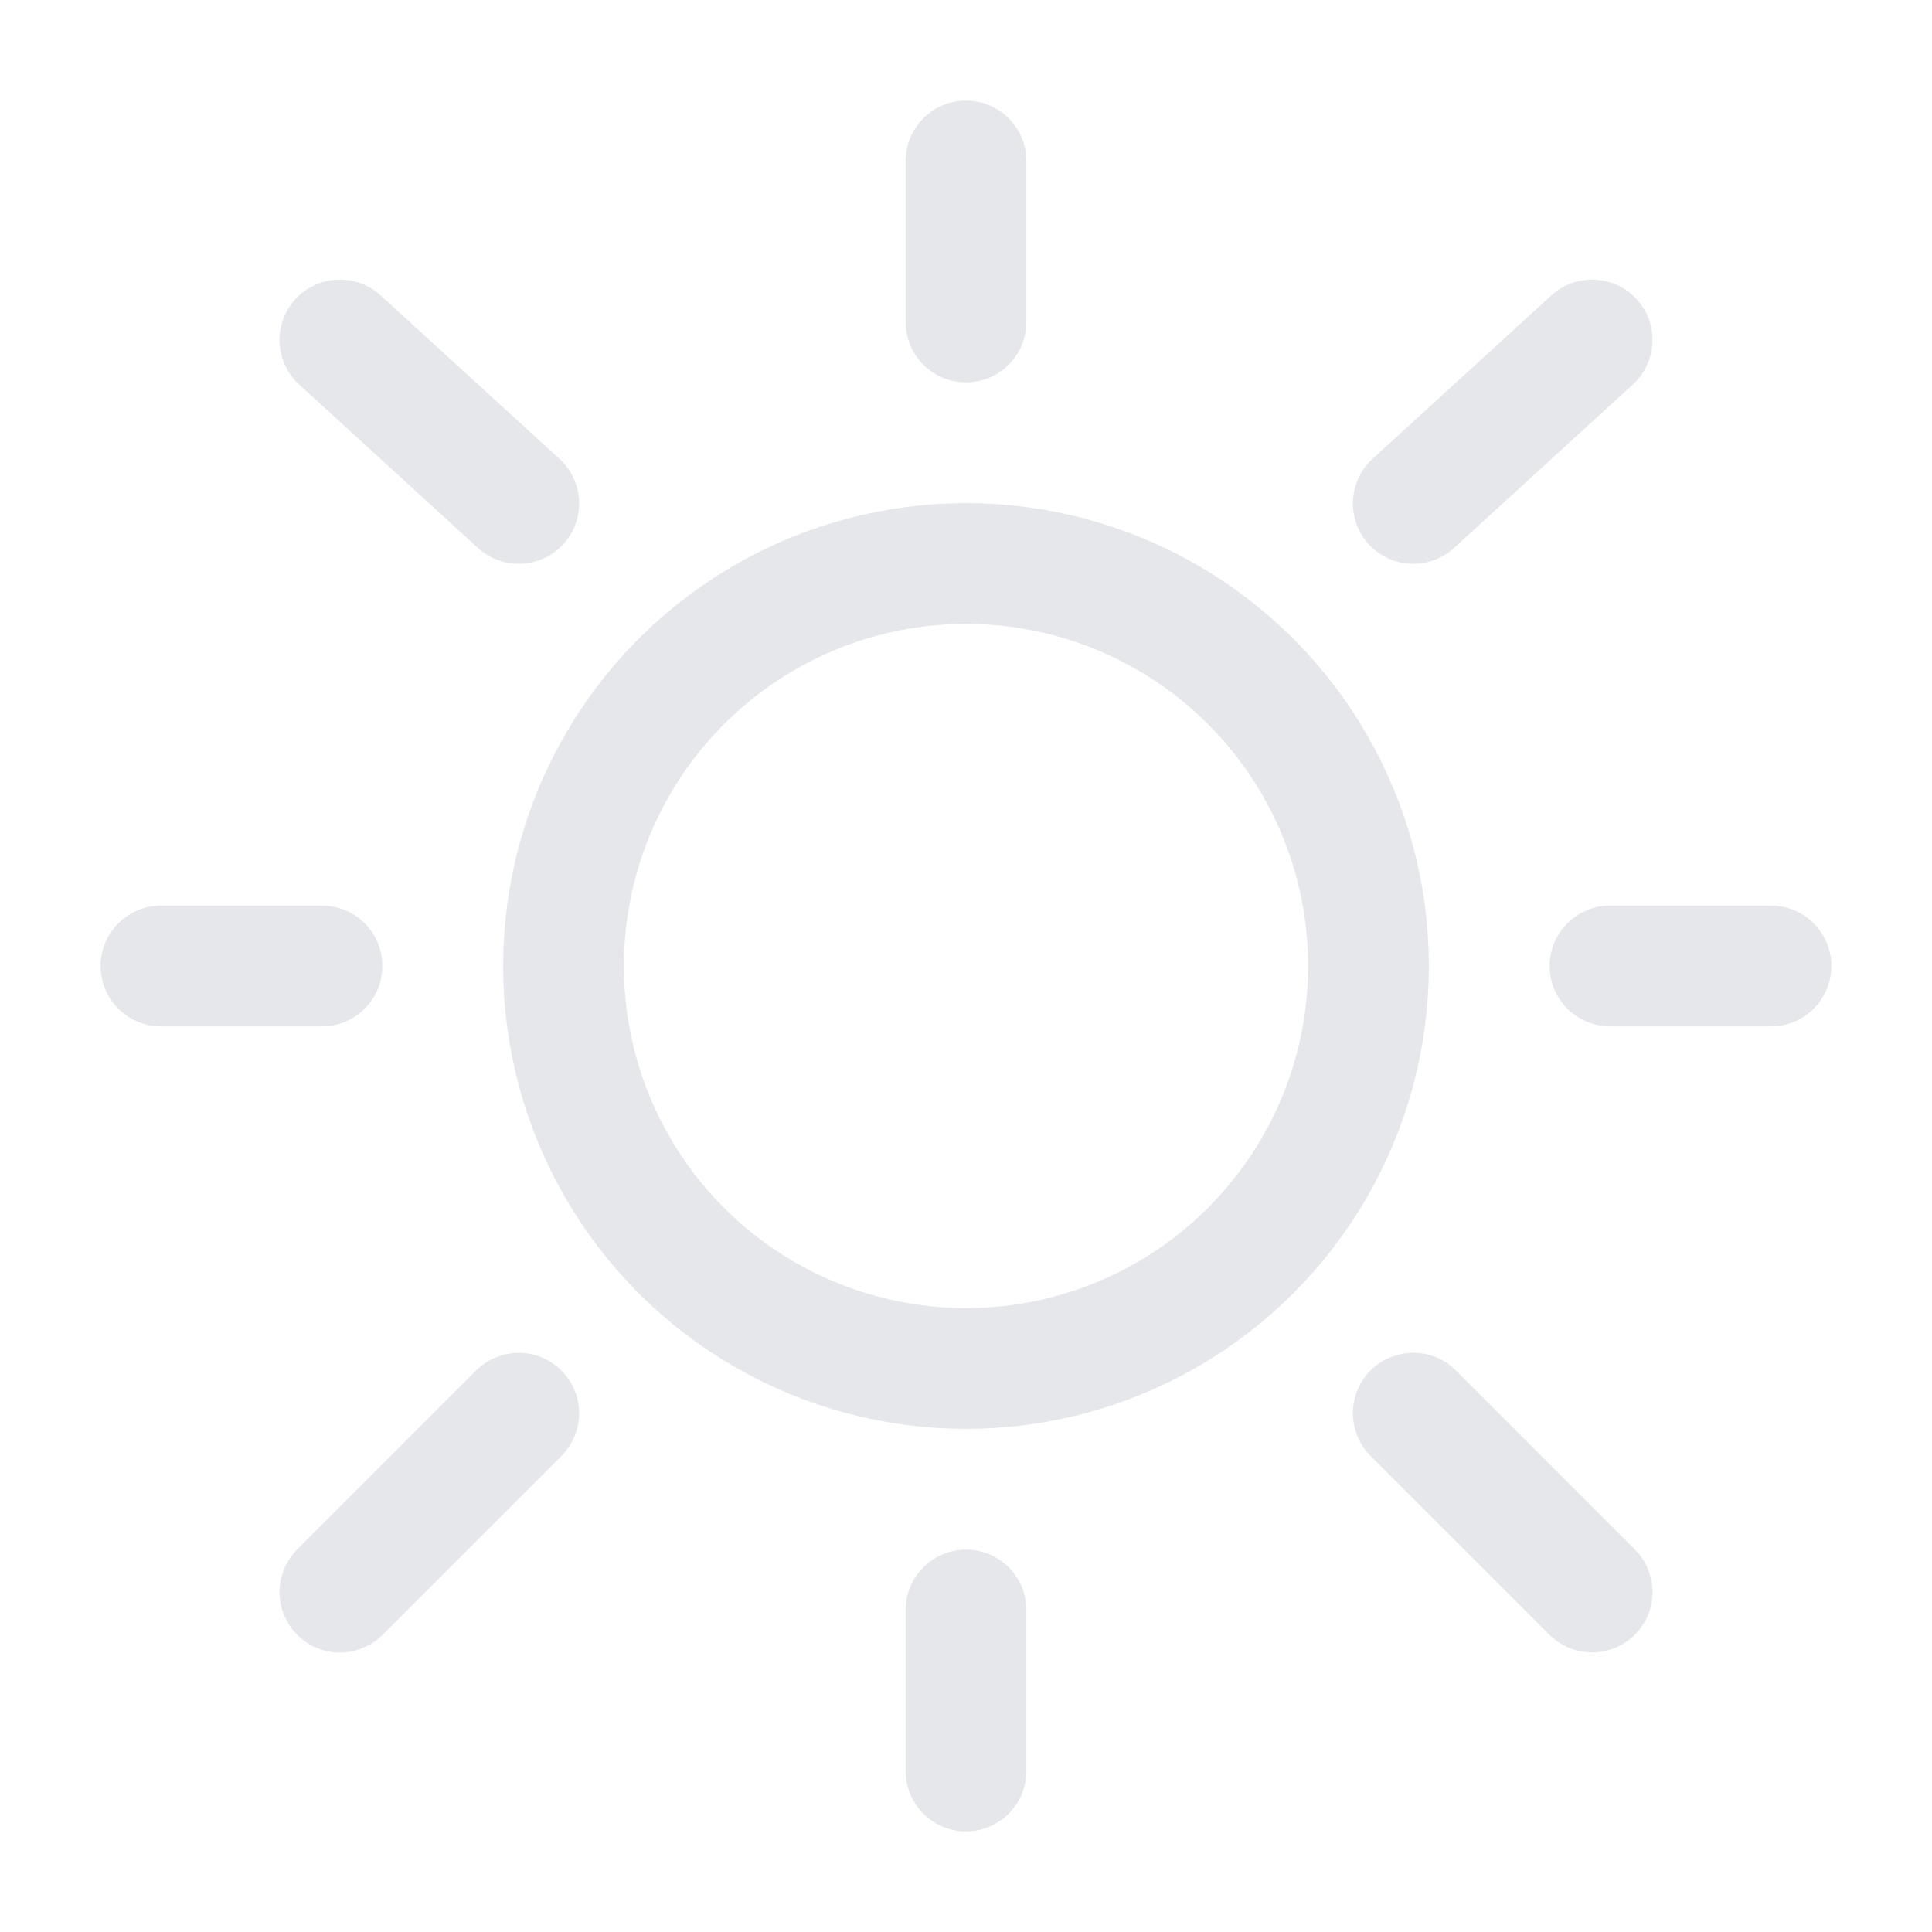 <?xml version="1.0" encoding="utf-8"?><!-- Uploaded to: SVG Repo, www.svgrepo.com, Generator: SVG Repo Mixer Tools -->
<svg width="800px" height="800px" viewBox="0 0 24 24" fill="none" xmlns="http://www.w3.org/2000/svg">
    <circle cx="12" cy="12" r="5" stroke="#e5e7eb" stroke-width="1.5"/>
    <path d="M12 2V4" stroke="#e5e7eb" stroke-width="1.5" stroke-linecap="round"/>
    <path d="M12 20V22" stroke="#e5e7eb" stroke-width="1.5" stroke-linecap="round"/>
    <path d="M4 12L2 12" stroke="#e5e7eb" stroke-width="1.5" stroke-linecap="round"/>
    <path d="M22 12L20 12" stroke="#e5e7eb" stroke-width="1.5" stroke-linecap="round"/>
    <path d="M19.778 4.223L17.556 6.254" stroke="#e5e7eb" stroke-width="1.5" stroke-linecap="round"/>
    <path d="M4.222 4.223L6.444 6.254" stroke="#e5e7eb" stroke-width="1.5" stroke-linecap="round"/>
    <path d="M6.444 17.556L4.222 19.778" stroke="#e5e7eb" stroke-width="1.5" stroke-linecap="round"/>
    <path d="M19.778 19.777L17.556 17.555" stroke="#e5e7eb" stroke-width="1.5" stroke-linecap="round"/>
</svg>
